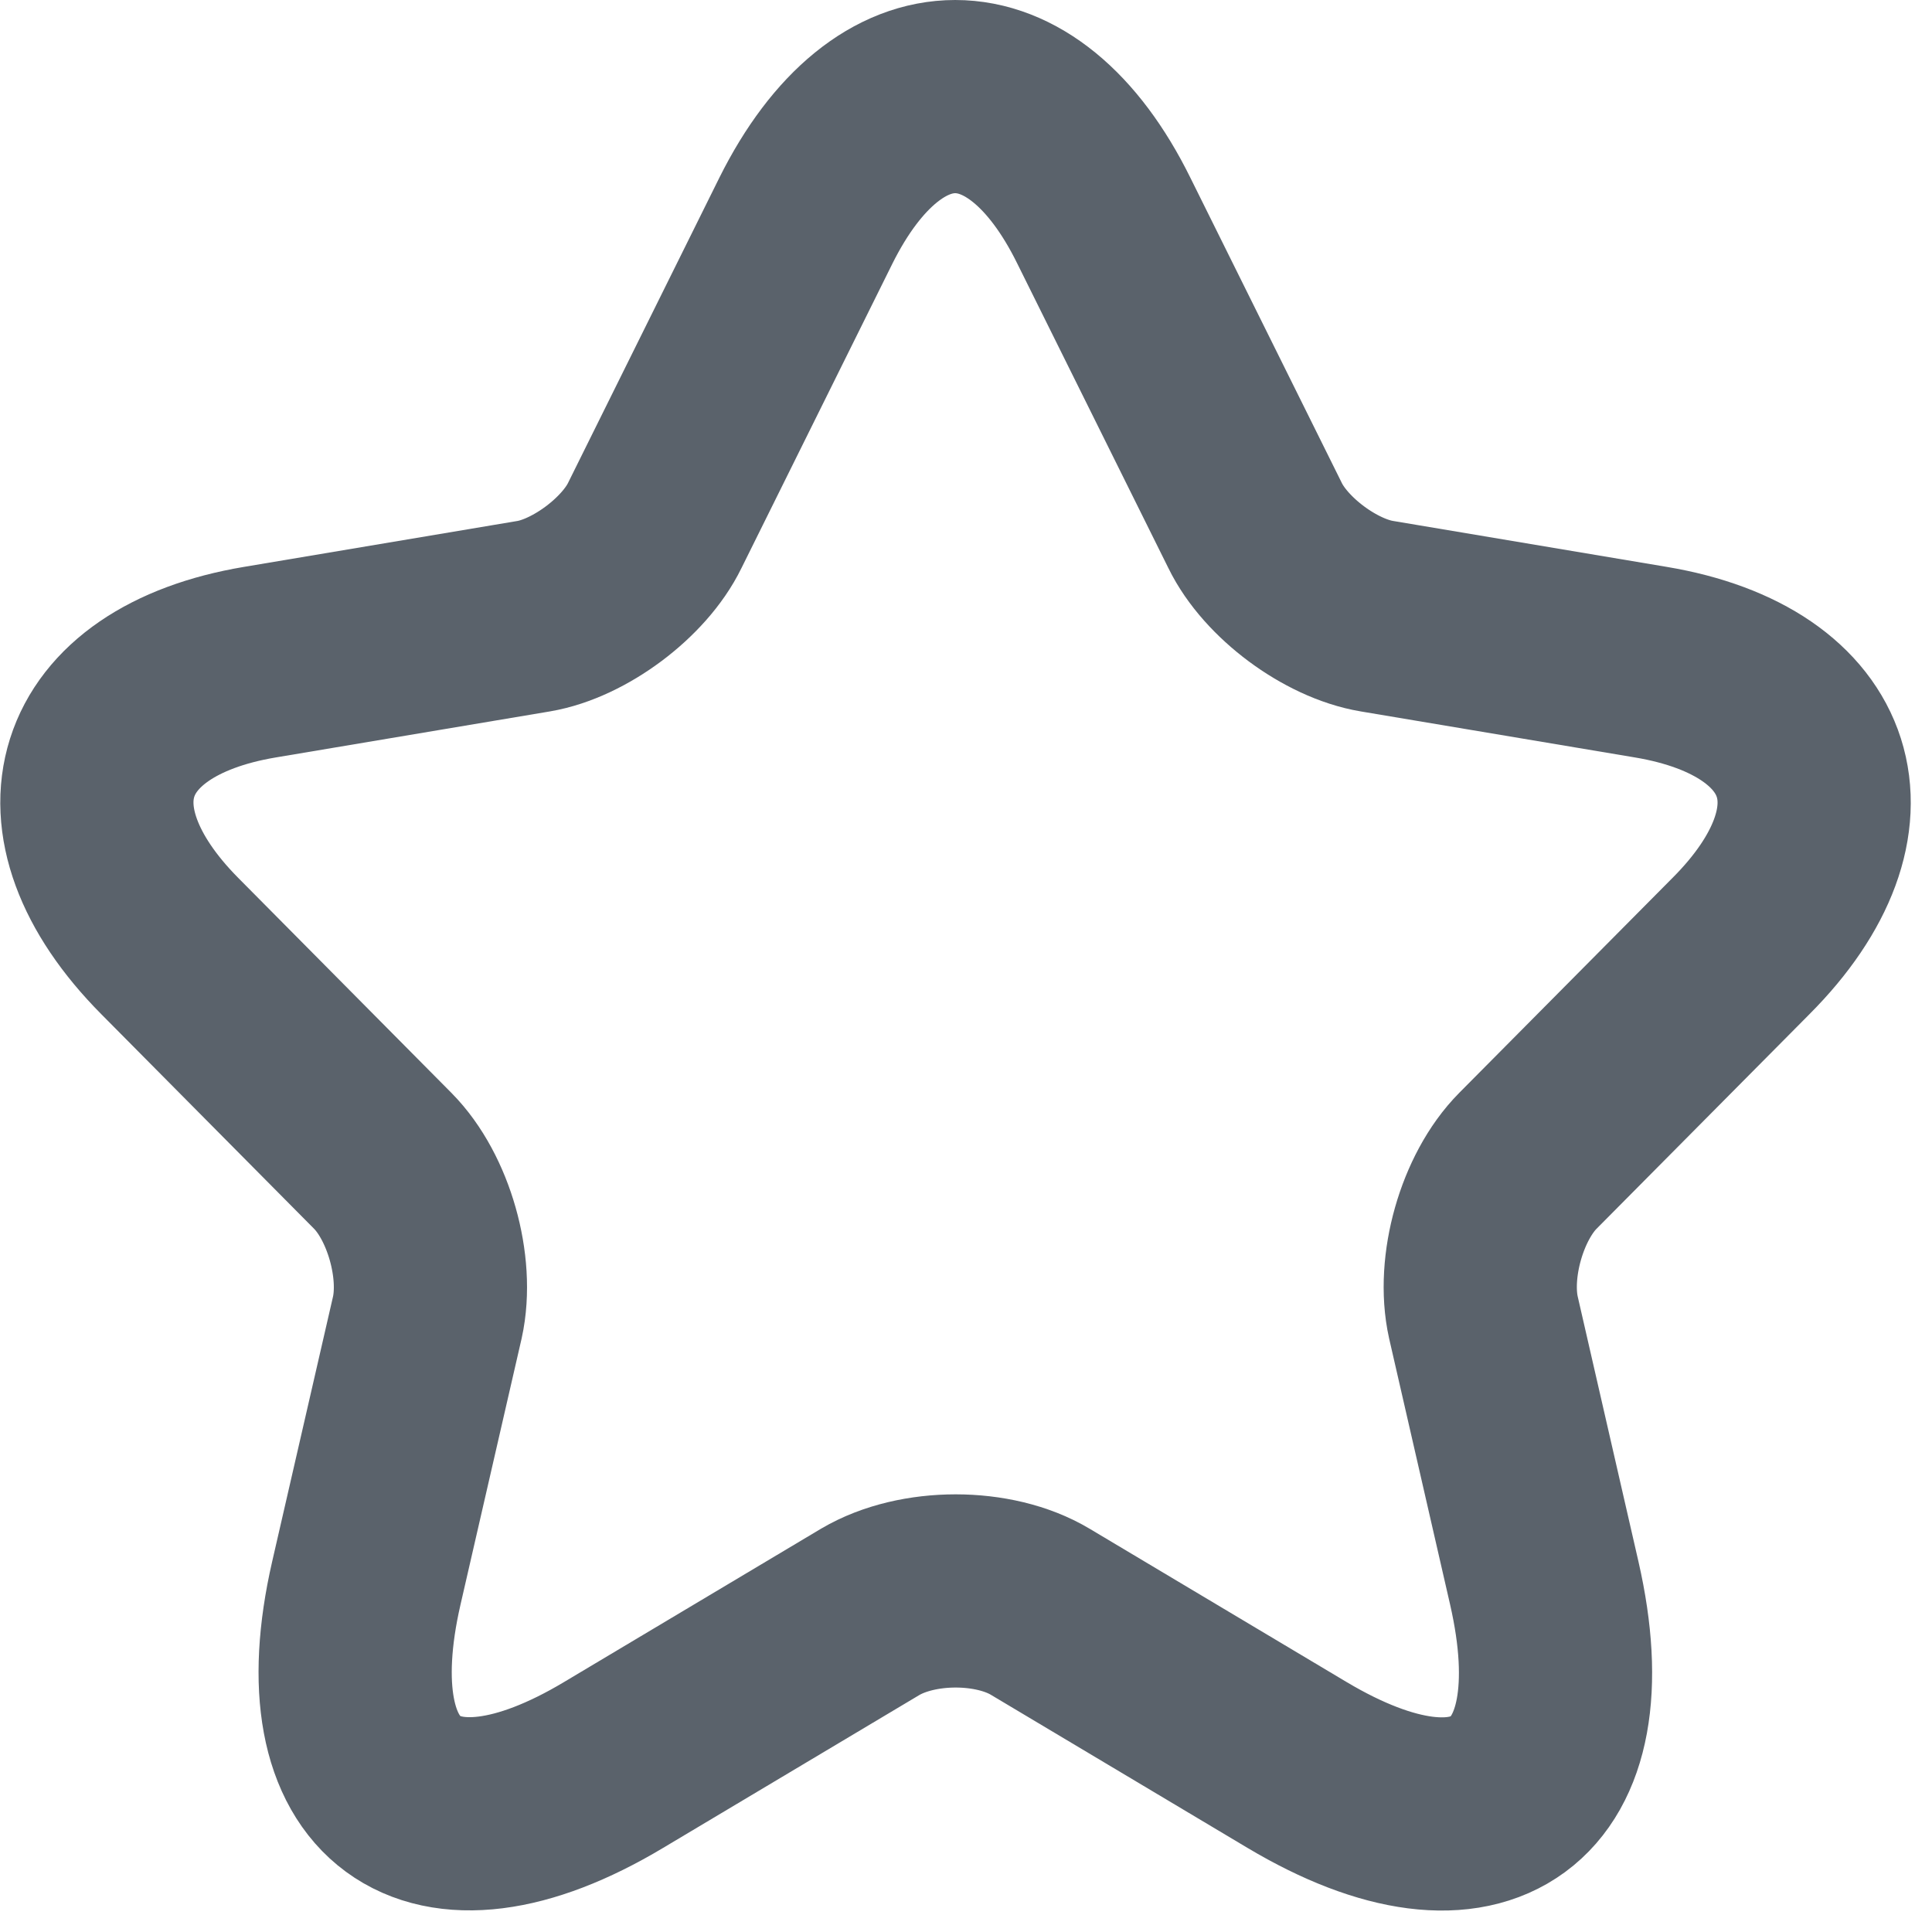 <svg width="15" height="15" viewBox="0 0 15 15" fill="none" xmlns="http://www.w3.org/2000/svg">
<path d="M8.57 1.713L9.744 4.079C9.904 4.408 10.33 4.724 10.69 4.784L12.817 5.141C14.176 5.369 14.496 6.364 13.517 7.345L11.863 9.012C11.583 9.294 11.43 9.838 11.517 10.228L11.99 12.292C12.363 13.925 11.503 14.557 10.07 13.703L8.077 12.514C7.717 12.298 7.124 12.298 6.757 12.514L4.764 13.703C3.338 14.557 2.471 13.918 2.844 12.292L3.318 10.228C3.404 9.838 3.251 9.294 2.971 9.012L1.318 7.345C0.345 6.364 0.658 5.369 2.018 5.141L4.144 4.784C4.497 4.724 4.924 4.408 5.084 4.079L6.257 1.713C6.897 0.429 7.937 0.429 8.57 1.713Z" stroke="#5A626B" stroke-width="1.5" stroke-linecap="round" stroke-linejoin="round"/>
</svg>
